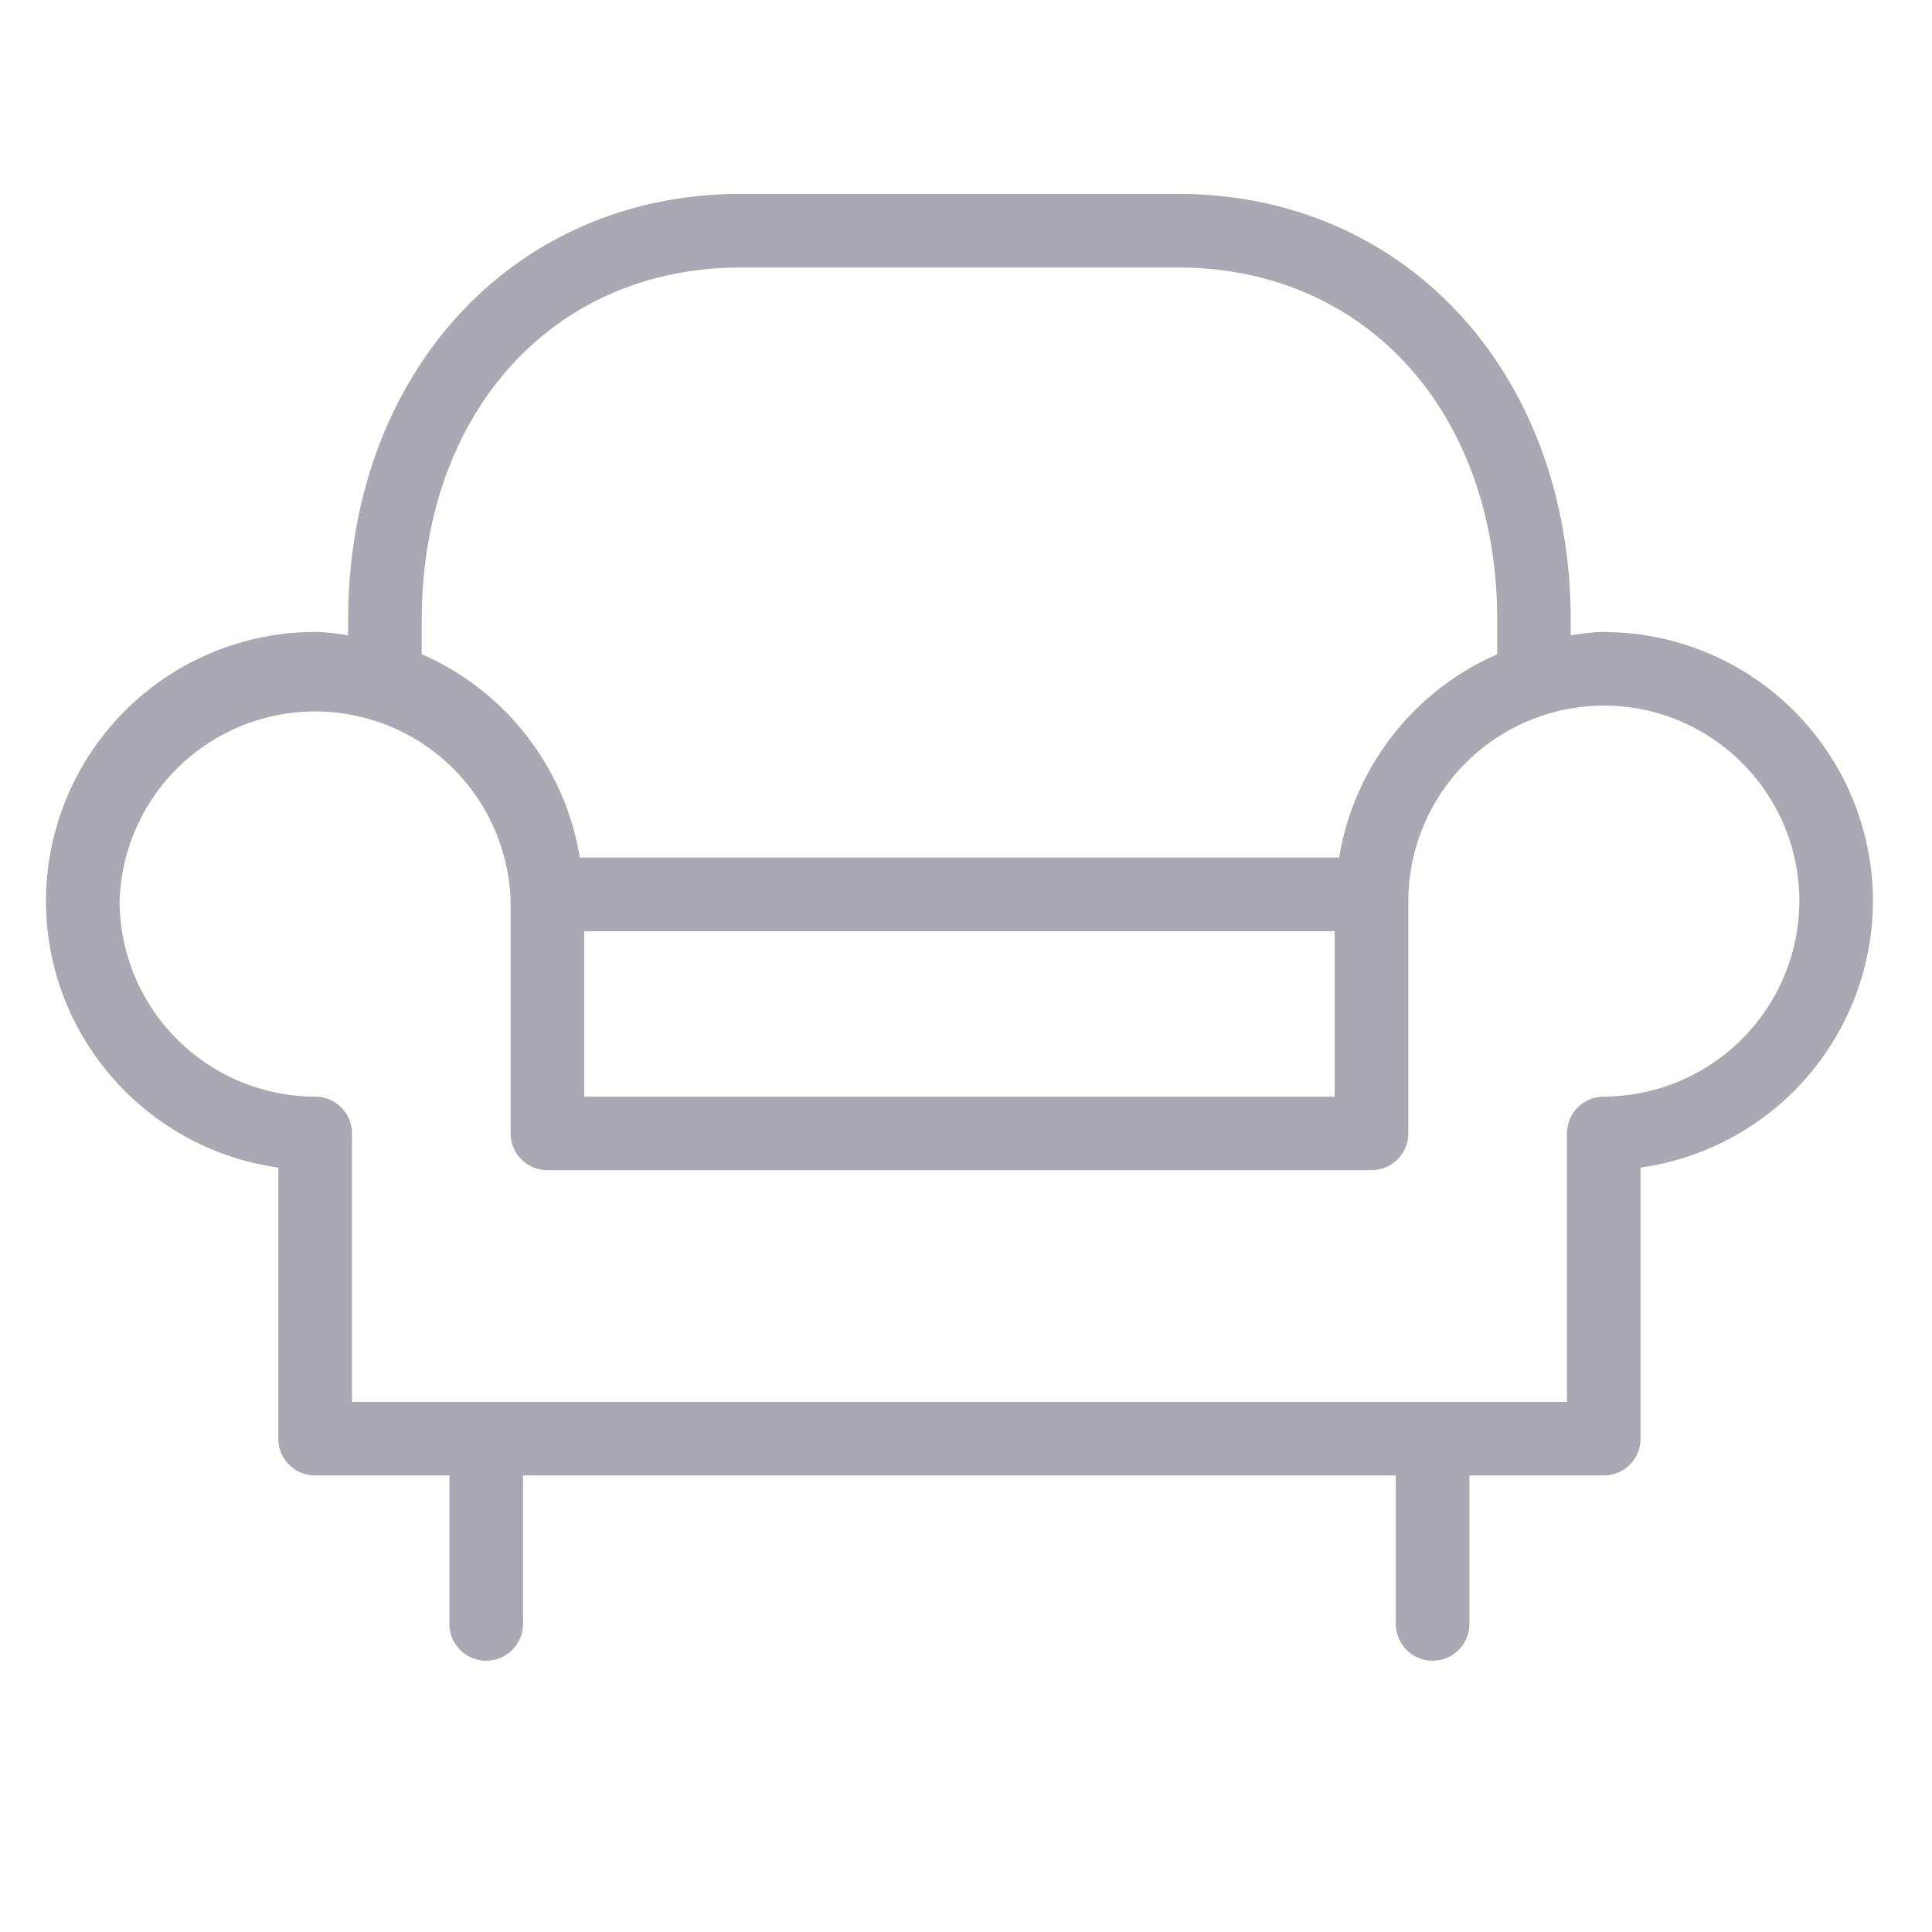 <svg width="21" height="21" fill="none" xmlns="http://www.w3.org/2000/svg"><path d="M17.432 11.92a.4.4 0 00-.4.4v2.918H3.826V12.32a.4.4 0 00-.4-.4A2.131 2.131 0 011.3 9.794a2.126 2.126 0 014.25 0v2.525a.4.4 0 00.4.4h8.958a.4.4 0 00.4-.4V9.791a2.128 2.128 0 012.125-2.121c1.172 0 2.125.952 2.125 2.124a2.131 2.131 0 01-2.126 2.125zm-11.082 0h8.157v-1.798H6.35v1.797zM4.584 6.742c0-2.257 1.426-3.834 3.467-3.834h4.755c2.042 0 3.468 1.577 3.468 3.834v.37a2.928 2.928 0 00-1.718 2.209H6.302a2.927 2.927 0 00-1.718-2.21v-.369zm12.849.127c-.123 0-.24.02-.36.036v-.163c0-2.685-1.794-4.634-4.267-4.634H8.051c-2.472 0-4.267 1.949-4.267 4.634v.163c-.118-.016-.236-.036-.36-.036A2.929 2.929 0 00.5 9.794c0 1.474 1.1 2.699 2.525 2.897v2.947a.4.4 0 00.4.4h1.46v1.613a.4.4 0 00.8 0v-1.613h9.487v1.613a.4.4 0 10.8 0v-1.613h1.46a.4.4 0 00.4-.4v-2.947a2.933 2.933 0 002.526-2.897 2.928 2.928 0 00-2.925-2.924z" fill="#A9A8B3" fill-rule="evenodd"/></svg>